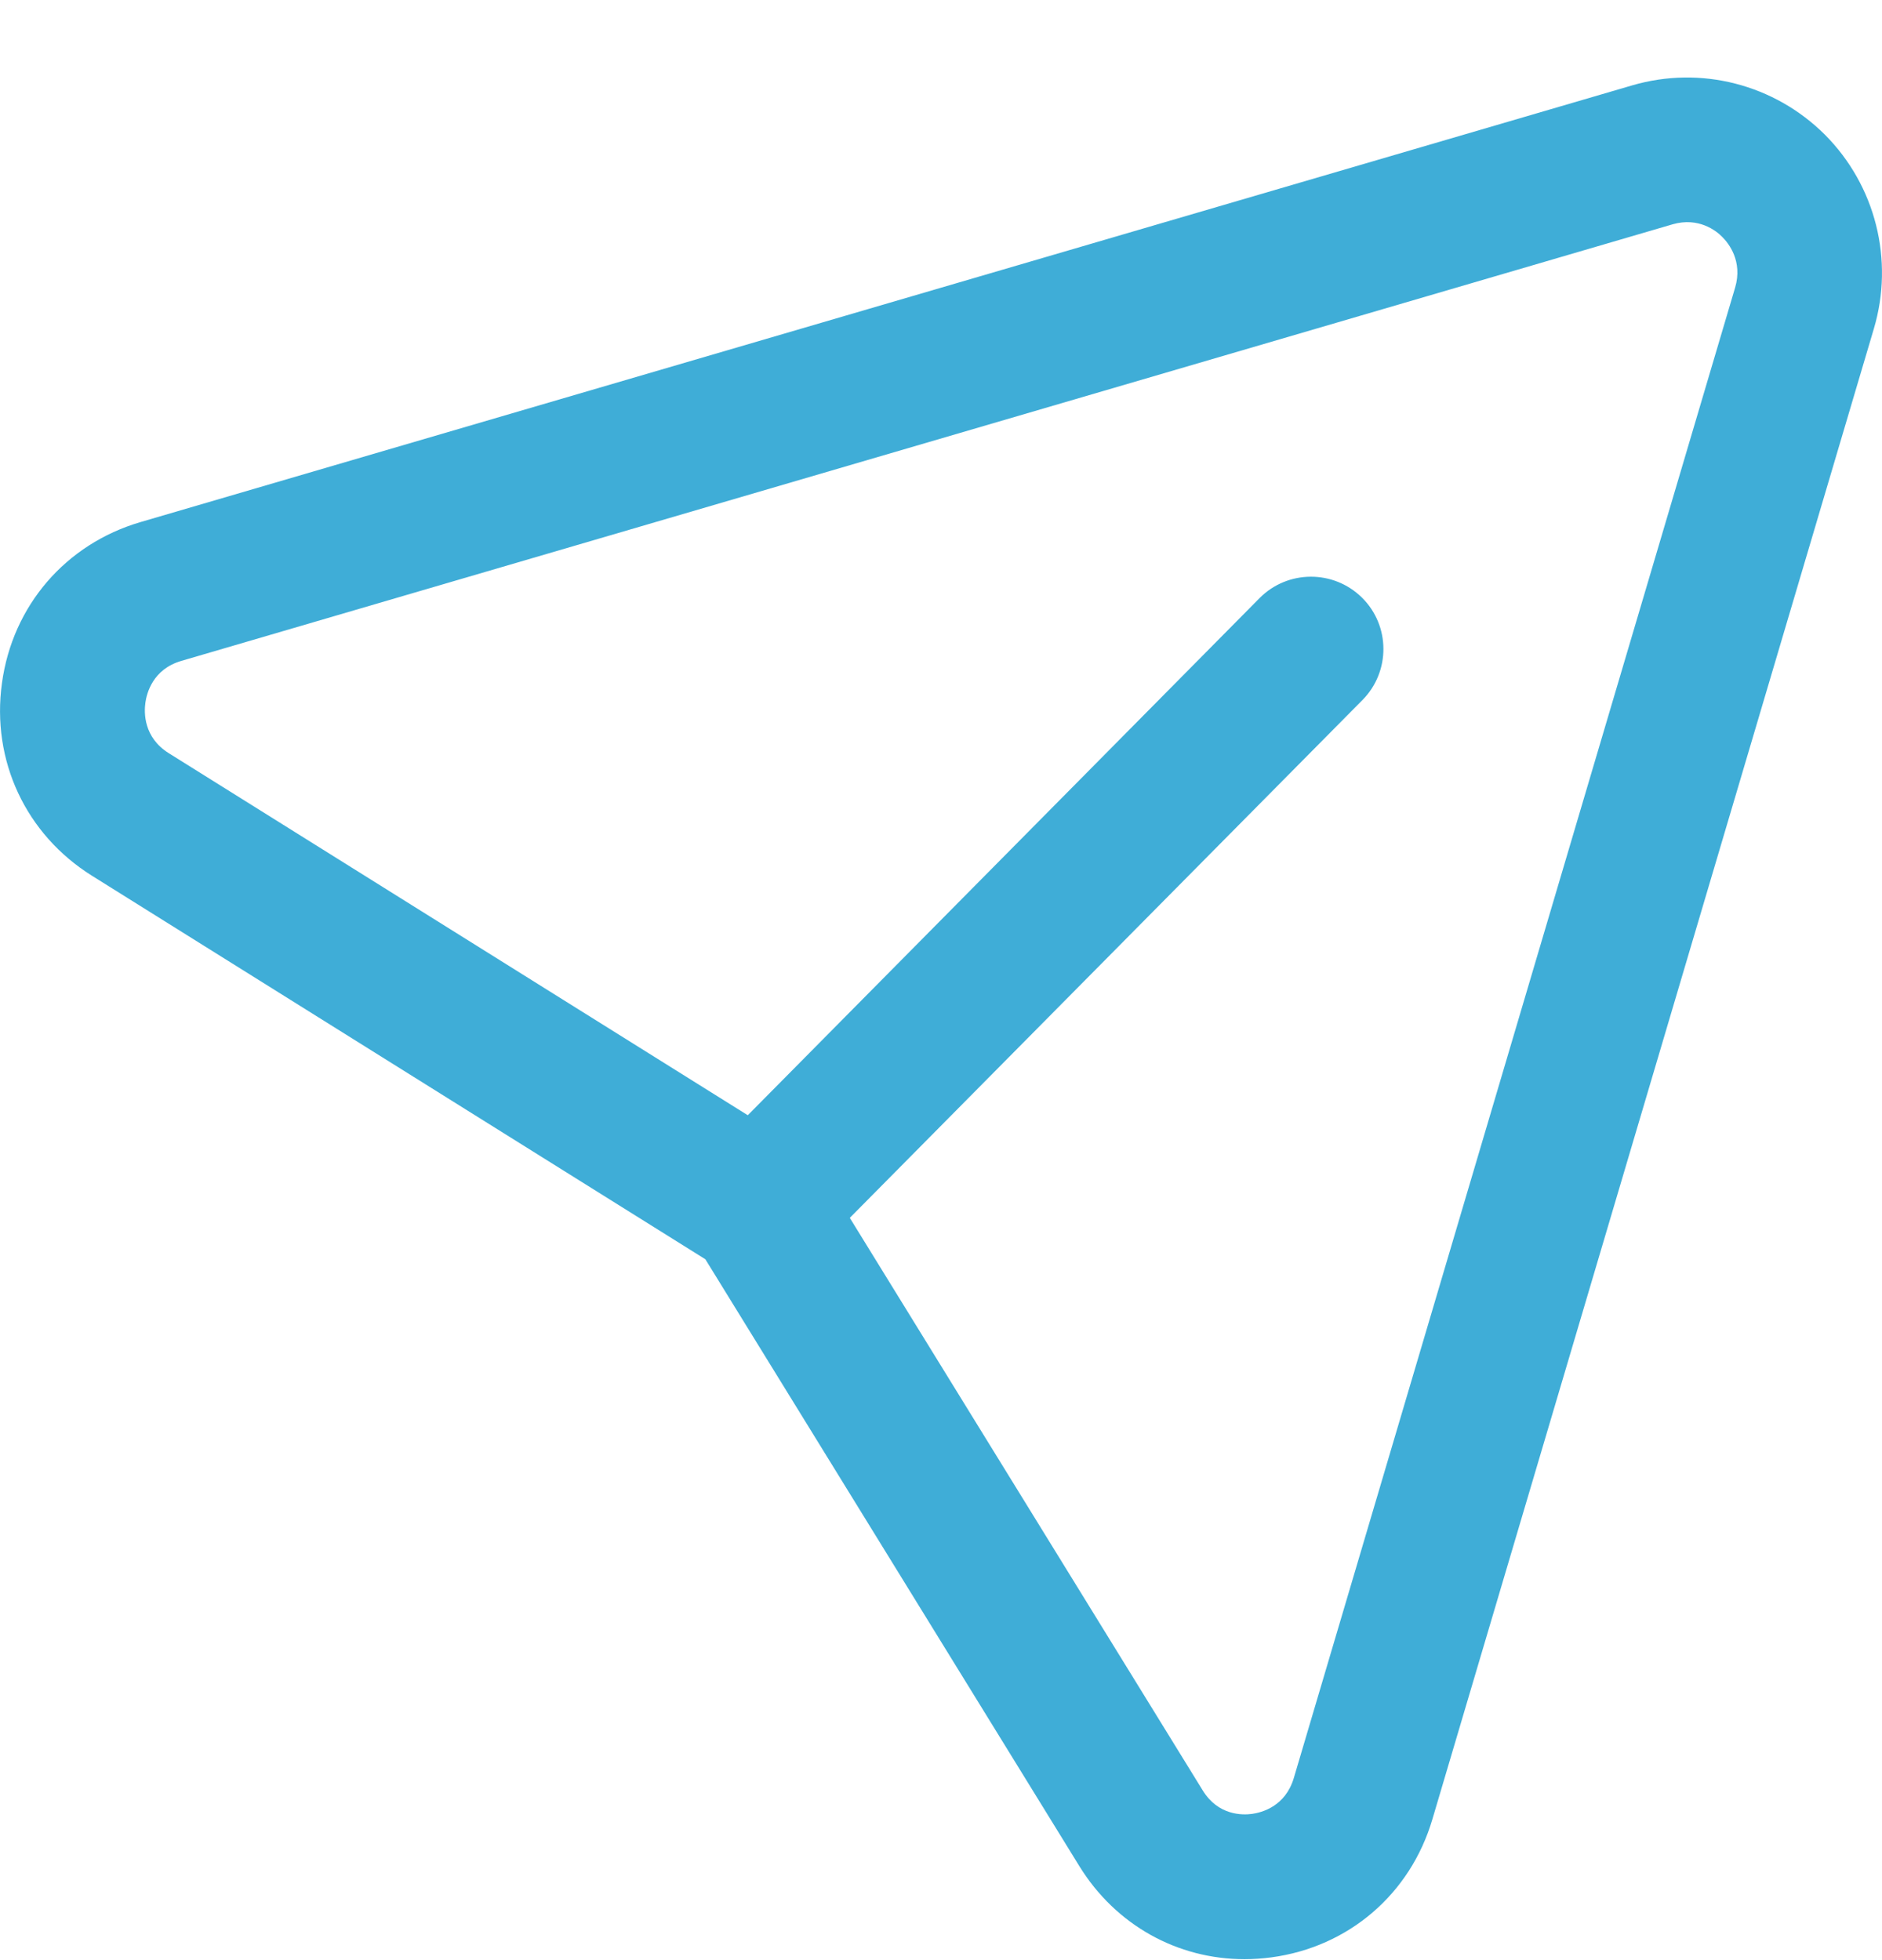 <svg width="24" height="25" viewBox="0 0 24 25" fill="none" xmlns="http://www.w3.org/2000/svg">
<g clip-path="url(#clip0_817_2155)">
<path fill-rule="evenodd" clip-rule="evenodd" d="M10.837 15.533L15.338 22.836C15.535 23.156 15.843 23.152 15.967 23.135C16.091 23.117 16.39 23.041 16.499 22.678L22.127 3.668C22.226 3.332 22.045 3.103 21.963 3.022C21.885 2.941 21.66 2.767 21.333 2.86L2.31 8.43C1.95 8.536 1.871 8.839 1.854 8.963C1.836 9.09 1.831 9.404 2.15 9.605L9.536 14.224L16.062 7.629C16.42 7.267 17.005 7.264 17.368 7.622C17.731 7.98 17.733 8.566 17.375 8.928L10.837 15.533ZM15.871 24.988C15.014 24.988 14.229 24.553 13.766 23.804L8.995 16.061L1.172 11.169C0.329 10.641 -0.112 9.701 0.025 8.712C0.16 7.724 0.838 6.939 1.791 6.659L20.814 1.089C21.689 0.833 22.627 1.075 23.272 1.718C23.917 2.366 24.157 3.314 23.896 4.193L18.267 23.201C17.986 24.157 17.198 24.833 16.212 24.965C16.096 24.98 15.984 24.988 15.871 24.988Z" fill="#3FADD7"/>
</g>
<defs>
<clipPath id="clip0_817_2155">
<rect width="24" height="24" fill="white" transform="translate(0 0.988)"/>
</clipPath>
</defs>
</svg>

